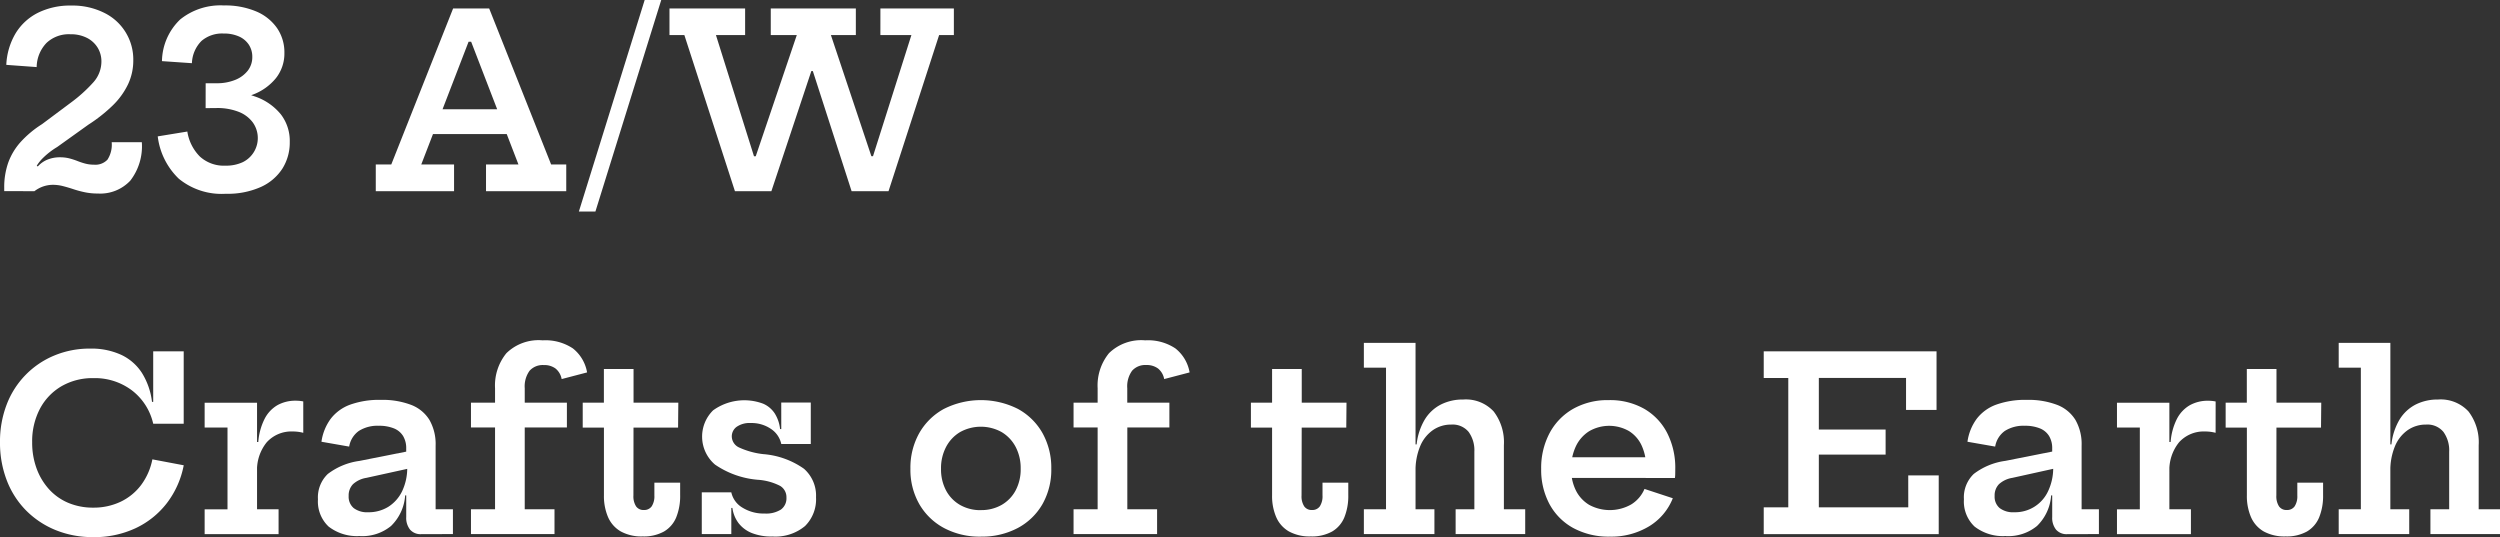 <svg xmlns="http://www.w3.org/2000/svg" xmlns:xlink="http://www.w3.org/1999/xlink" width="258" height="55.43" viewBox="0 0 258 55.43">
  <rect x="0" y="0" width="258" height="55.43" fill="#333333" stroke="none"/>
  <defs>
    <clipPath id="clip-path">
      <rect id="長方形_763" data-name="長方形 763" width="258" height="55.43" fill="none"/>
    </clipPath>
  </defs>
  <g id="title" transform="translate(0 0)">
    <g id="グループ_656" data-name="グループ 656" transform="translate(0 0)" clip-path="url(#clip-path)">
      <path id="パス_1351" data-name="パス 1351" d="M7.313,10.556a15.25,15.25,0,0,0,2.3-2.079,3.217,3.217,0,0,0,.836-2.154,2.7,2.7,0,0,0-.38-1.41,2.75,2.75,0,0,0-1.1-1.019,3.652,3.652,0,0,0-1.731-.381,3.354,3.354,0,0,0-2.46.9A3.676,3.676,0,0,0,3.767,6.9L.633,6.672a6.964,6.964,0,0,1,.974-3.277A5.67,5.67,0,0,1,3.917,1.289a7.451,7.451,0,0,1,3.4-.737,7.32,7.32,0,0,1,3.436.757,5.35,5.35,0,0,1,2.985,4.9A5.731,5.731,0,0,1,13.2,8.67a7.636,7.636,0,0,1-1.566,2.174,15.831,15.831,0,0,1-2.53,2L5.879,15.152a7.734,7.734,0,0,0-1.525,1.193,4.354,4.354,0,0,0-.944,1.461,5.258,5.258,0,0,0-.317,1.9H.419v-.35a7.675,7.675,0,0,1,.413-2.592A6.5,6.5,0,0,1,2.106,14.64a10.669,10.669,0,0,1,2.212-1.848Zm7.307,4.1a5.8,5.8,0,0,1-1.186,3.96,4.242,4.242,0,0,1-3.347,1.334,6.551,6.551,0,0,1-1.348-.131A10.593,10.593,0,0,1,7.552,19.5q-.564-.187-1.081-.318a4.173,4.173,0,0,0-1.029-.131,3.145,3.145,0,0,0-.963.156,3.213,3.213,0,0,0-.949.506H2.368l.825-3.1.687.548a2.733,2.733,0,0,1,.992-.706,3.345,3.345,0,0,1,1.305-.244,3.858,3.858,0,0,1,.962.112,7.389,7.389,0,0,1,.831.269,7.012,7.012,0,0,0,.813.269,3.469,3.469,0,0,0,.905.112,1.713,1.713,0,0,0,1.385-.518,2.841,2.841,0,0,0,.437-1.8Z" transform="translate(0.017 0.022)" fill="#fff"/>
      <path id="パス_1352" data-name="パス 1352" d="M15.637,14.053l3.059-.5a4.646,4.646,0,0,0,1.3,2.585,3.671,3.671,0,0,0,2.635.936,4.062,4.062,0,0,0,1.786-.361A2.77,2.77,0,0,0,25.441,12.6a3.307,3.307,0,0,0-1.48-1.093,6.039,6.039,0,0,0-2.243-.381V9.307a11.27,11.27,0,0,1,4,.643,5.883,5.883,0,0,1,2.624,1.823,4.488,4.488,0,0,1,.924,2.854,5.044,5.044,0,0,1-.757,2.748,5.152,5.152,0,0,1-2.229,1.9,8.359,8.359,0,0,1-3.608.7,6.969,6.969,0,0,1-4.858-1.555,7.265,7.265,0,0,1-2.173-4.364m.437-7.769a6.08,6.08,0,0,1,1.879-4.3A6.622,6.622,0,0,1,22.468.54a8.207,8.207,0,0,1,3.335.618,4.967,4.967,0,0,1,2.155,1.724,4.423,4.423,0,0,1,.755,2.554,4.1,4.1,0,0,1-.868,2.6A5.609,5.609,0,0,1,25.4,9.763a9.888,9.888,0,0,1-3.685.606v-1.8a4.957,4.957,0,0,0,1.93-.35,3.1,3.1,0,0,0,1.293-.955A2.273,2.273,0,0,0,25.4,5.847,2.254,2.254,0,0,0,25.048,4.6a2.361,2.361,0,0,0-1.019-.856,3.786,3.786,0,0,0-1.6-.306,3.258,3.258,0,0,0-2.267.761,3.42,3.42,0,0,0-.993,2.3Zm4.509,2.287h1.137v2.56H20.583Z" transform="translate(0.637 0.022)" fill="#fff"/>
      <path id="パス_1353" data-name="パス 1353" d="M55.357,16.938h1.561V19.7h-8.28v-2.76h3.347L46.527,2.776l1.7,1.5H45.778l1.637-1.5L41.956,16.938H45.34V19.7H37.261v-2.76h1.6L45.242.84h3.722ZM52.186,13.8H41.969v-2.56H52.186Z" transform="translate(1.519 0.034)" fill="#fff"/>
      <path id="パス_1354" data-name="パス 1354" d="M65.9,0,59.107,21.83H57.4L64.19,0Z" transform="translate(2.34 0)" fill="#fff"/>
      <path id="パス_1355" data-name="パス 1355" d="M88.152.84h7.581V3.588H94.21L88.989,19.7H85.181l-5.2-16.111L82.333,7.3H79.973l2.284-3.709L76.9,19.7H73.14L67.921,3.588H66.384V.84H74.19V3.588H71.18L76.238,19.7l-2.5-3.609h2.685L74.065,19.7,79.522,3.588H76.837V.84h8.78V3.588H83.044L88.427,19.7,85.9,16.089h2.71L86.242,19.7,91.35,3.588h-3.2Z" transform="translate(2.706 0.034)" fill="#fff"/>
      <path id="パス_1356" data-name="パス 1356" d="M9.617,54.021A10.076,10.076,0,0,1,5.751,53.3a9.135,9.135,0,0,1-3.06-2.029A8.98,8.98,0,0,1,.7,48.164,10.786,10.786,0,0,1,0,44.23a10.632,10.632,0,0,1,.693-3.9,8.887,8.887,0,0,1,4.916-5.052,9.462,9.462,0,0,1,3.7-.712,7.376,7.376,0,0,1,3.2.643,5.155,5.155,0,0,1,2.135,1.861,7.275,7.275,0,0,1,1.043,2.991h.85l-.725,2.261a5.993,5.993,0,0,0-2.178-3.428,6.337,6.337,0,0,0-3.99-1.28,6.383,6.383,0,0,0-3.3.837,5.854,5.854,0,0,0-2.224,2.329,7.2,7.2,0,0,0-.8,3.453,7.7,7.7,0,0,0,.463,2.723A6.512,6.512,0,0,0,5.077,49.1a5.623,5.623,0,0,0,1.986,1.392,6.514,6.514,0,0,0,2.554.487,6.458,6.458,0,0,0,2.849-.617,5.728,5.728,0,0,0,2.11-1.736,6.529,6.529,0,0,0,1.149-2.63l3.236.612a9.292,9.292,0,0,1-1.736,3.9,8.773,8.773,0,0,1-3.23,2.592,10.059,10.059,0,0,1-4.377.924M15.811,34.85h3.147v7.469H15.811Z" transform="translate(0 1.409)" fill="#fff"/>
      <path id="パス_1357" data-name="パス 1357" d="M25.7,50.939h2.223V53.5H20.292v-2.56h2.36V42.5h-2.36v-2.56H25.7Zm4.771-7.893a4.294,4.294,0,0,0-.512-.1,4.167,4.167,0,0,0-.562-.037,3.433,3.433,0,0,0-2.7,1.118,4.546,4.546,0,0,0-.993,3.129l-.587-3.16h.712a6.326,6.326,0,0,1,.643-2.373A3.439,3.439,0,0,1,27.792,40.2a3.787,3.787,0,0,1,1.917-.468,3.865,3.865,0,0,1,.393.019q.181.019.368.056Z" transform="translate(0.827 1.62)" fill="#fff"/>
      <path id="パス_1358" data-name="パス 1358" d="M35.871,53.7a4.77,4.77,0,0,1-3.243-.974,3.546,3.546,0,0,1-1.1-2.81A3.338,3.338,0,0,1,32.541,47.3a6.89,6.89,0,0,1,3.266-1.349l5.545-1.1v1.786L36.521,47.7a2.664,2.664,0,0,0-1.381.656,1.672,1.672,0,0,0-.443,1.218,1.524,1.524,0,0,0,.518,1.243,2.277,2.277,0,0,0,1.491.431,3.856,3.856,0,0,0,2.093-.568,3.9,3.9,0,0,0,1.424-1.624,5.563,5.563,0,0,0,.517-2.479l.639,2.935h-.851a4.855,4.855,0,0,1-1.46,3.154,4.672,4.672,0,0,1-3.2,1.043m6.319-.2a1.433,1.433,0,0,1-1.149-.462,1.944,1.944,0,0,1-.4-1.311V48.607l.235-.512-.137-1.524-.1-.874V44.673a2.427,2.427,0,0,0-.326-1.3,1.975,1.975,0,0,0-.962-.787,4.035,4.035,0,0,0-1.536-.262,3.587,3.587,0,0,0-2.062.531,2.472,2.472,0,0,0-1,1.617l-2.861-.5a5.21,5.21,0,0,1,.963-2.379,4.448,4.448,0,0,1,2.017-1.455,8.875,8.875,0,0,1,3.141-.487,8.333,8.333,0,0,1,3.122.512,3.825,3.825,0,0,1,1.9,1.555,5.011,5.011,0,0,1,.639,2.654v6.569h1.786V53.5Z" transform="translate(1.285 1.616)" fill="#fff"/>
      <path id="パス_1359" data-name="パス 1359" d="M46.7,53.743v-2.56h2.485V42.74H46.7V40.18h2.485V38.694a5.265,5.265,0,0,1,1.174-3.622A4.751,4.751,0,0,1,54.1,33.748a5.1,5.1,0,0,1,3.122.837,4.015,4.015,0,0,1,1.461,2.473l-2.624.687a1.811,1.811,0,0,0-.63-1.087A1.943,1.943,0,0,0,54.21,36.3a1.812,1.812,0,0,0-1.461.587,2.744,2.744,0,0,0-.5,1.811V40.18H56.6v2.56H52.248v8.443h3.072v2.56Z" transform="translate(1.904 1.375)" fill="#fff"/>
      <path id="パス_1360" data-name="パス 1360" d="M63.013,49.642a1.9,1.9,0,0,0,.275,1.124.926.926,0,0,0,.8.375.938.938,0,0,0,.813-.381,1.906,1.906,0,0,0,.275-1.118V48.319h2.66V49.6a5.881,5.881,0,0,1-.406,2.3,3.024,3.024,0,0,1-1.262,1.461,4.286,4.286,0,0,1-2.2.506,4.428,4.428,0,0,1-2.268-.518,3.155,3.155,0,0,1-1.305-1.474,5.5,5.5,0,0,1-.425-2.242V42.637H57.78V40.063h2.185V36.591h3.061v3.472h4.621l-.025,2.574h-4.6Z" transform="translate(2.356 1.491)" fill="#fff"/>
      <path id="パス_1361" data-name="パス 1361" d="M69.587,49.192h3.048V53.5H69.587Zm7.257,4.558a5.419,5.419,0,0,1-2.1-.362,3.25,3.25,0,0,1-1.361-1.018,3.365,3.365,0,0,1-.637-1.567h-.575l.463-1.61a2.432,2.432,0,0,0,1.142,1.573,4.144,4.144,0,0,0,2.3.612,2.857,2.857,0,0,0,1.68-.411,1.431,1.431,0,0,0,.568-1.237,1.356,1.356,0,0,0-.643-1.2,5.891,5.891,0,0,0-2.329-.636,9.116,9.116,0,0,1-4.4-1.567,3.8,3.8,0,0,1-.194-5.6,5.517,5.517,0,0,1,5.172-.68,2.727,2.727,0,0,1,1.2,1.023,3.8,3.8,0,0,1,.538,1.592h.586l-.462,1.549a2.478,2.478,0,0,0-1.068-1.566,3.534,3.534,0,0,0-2.079-.606,2.331,2.331,0,0,0-1.461.392,1.214,1.214,0,0,0-.5.994,1.277,1.277,0,0,0,.793,1.154,8.123,8.123,0,0,0,2.455.669,8.408,8.408,0,0,1,4.2,1.51A3.684,3.684,0,0,1,81.377,49.7a3.89,3.89,0,0,1-1.137,2.972,4.774,4.774,0,0,1-3.4,1.074m.948-13.826h3.048v4.284H77.792Z" transform="translate(2.837 1.618)" fill="#fff"/>
      <path id="パス_1362" data-name="パス 1362" d="M97.544,53.764a7.827,7.827,0,0,1-3.809-.893A6.457,6.457,0,0,1,91.187,50.4a7.143,7.143,0,0,1-.912-3.647,7.283,7.283,0,0,1,.912-3.672,6.493,6.493,0,0,1,2.548-2.5,8.491,8.491,0,0,1,7.631,0,6.449,6.449,0,0,1,2.542,2.5,7.323,7.323,0,0,1,.905,3.672,7.182,7.182,0,0,1-.905,3.647,6.413,6.413,0,0,1-2.542,2.467,7.857,7.857,0,0,1-3.822.893m0-2.735a4.212,4.212,0,0,0,2.136-.531,3.759,3.759,0,0,0,1.449-1.492,4.623,4.623,0,0,0,.525-2.248,4.7,4.7,0,0,0-.525-2.261,3.869,3.869,0,0,0-1.449-1.524,4.425,4.425,0,0,0-4.271,0A3.861,3.861,0,0,0,93.959,44.5a4.7,4.7,0,0,0-.525,2.261,4.623,4.623,0,0,0,.525,2.248A3.752,3.752,0,0,0,95.408,50.5a4.212,4.212,0,0,0,2.136.531" transform="translate(3.68 1.617)" fill="#fff"/>
      <path id="パス_1363" data-name="パス 1363" d="M106.451,53.743v-2.56h2.485V42.74h-2.485V40.18h2.485V38.694a5.265,5.265,0,0,1,1.174-3.622,4.751,4.751,0,0,1,3.734-1.324,5.1,5.1,0,0,1,3.122.837,4.015,4.015,0,0,1,1.461,2.473l-2.624.687a1.811,1.811,0,0,0-.63-1.087,1.943,1.943,0,0,0-1.218-.362,1.812,1.812,0,0,0-1.461.587,2.744,2.744,0,0,0-.5,1.811V40.18h4.347v2.56H112v8.443h3.072v2.56Z" transform="translate(4.34 1.375)" fill="#fff"/>
      <path id="パス_1364" data-name="パス 1364" d="M129.264,49.642a1.888,1.888,0,0,0,.276,1.124.926.926,0,0,0,.8.375.937.937,0,0,0,.812-.381,1.9,1.9,0,0,0,.275-1.118V48.319h2.66V49.6a5.881,5.881,0,0,1-.406,2.3,3.017,3.017,0,0,1-1.261,1.461,4.287,4.287,0,0,1-2.2.506,4.424,4.424,0,0,1-2.267-.518,3.144,3.144,0,0,1-1.305-1.474,5.481,5.481,0,0,1-.425-2.242V42.637h-2.185V40.063h2.185V36.591h3.061v3.472h4.62l-.024,2.574h-4.6Z" transform="translate(5.056 1.491)" fill="#fff"/>
      <path id="パス_1365" data-name="パス 1365" d="M140.571,51.173h1.948v2.56h-7.281v-2.56h2.286V36.56h-2.286V34h5.333Zm6.07,0V45.24a3.243,3.243,0,0,0-.592-2.054,2.141,2.141,0,0,0-1.793-.756,3.282,3.282,0,0,0-1.886.568,3.789,3.789,0,0,0-1.318,1.655,6.493,6.493,0,0,0-.481,2.635l-.612-2.81h.724a6.314,6.314,0,0,1,.843-2.573,4.191,4.191,0,0,1,1.656-1.542,4.988,4.988,0,0,1,2.309-.518,3.9,3.9,0,0,1,3.147,1.236,5.225,5.225,0,0,1,1.05,3.484v6.607h2.2v2.56h-7.18v-2.56Z" transform="translate(5.513 1.386)" fill="#fff"/>
      <path id="パス_1366" data-name="パス 1366" d="M159.913,53.763a7.63,7.63,0,0,1-3.79-.893,6.133,6.133,0,0,1-2.448-2.466,7.5,7.5,0,0,1-.856-3.634,7.669,7.669,0,0,1,.861-3.679,6.279,6.279,0,0,1,2.429-2.51,7.228,7.228,0,0,1,3.679-.905,7.144,7.144,0,0,1,3.672.9,6.087,6.087,0,0,1,2.367,2.5,7.9,7.9,0,0,1,.831,3.7q0,.336-.006.562a2.813,2.813,0,0,1-.031.374h-3.01c.017-.157.027-.325.031-.5s.006-.376.006-.6a5.236,5.236,0,0,0-.45-2.228,3.462,3.462,0,0,0-1.311-1.511,4.124,4.124,0,0,0-4.115.011A3.722,3.722,0,0,0,156.4,44.44a5.29,5.29,0,0,0-.487,2.33,4.885,4.885,0,0,0,.481,2.211,3.6,3.6,0,0,0,1.374,1.5,4.466,4.466,0,0,0,4.359-.05,3.462,3.462,0,0,0,1.355-1.591l2.922.962a5.944,5.944,0,0,1-2.454,2.9,7.536,7.536,0,0,1-4.04,1.061m-5.171-6.057V45.57h10.478l.587,2.136Z" transform="translate(6.23 1.617)" fill="#fff"/>
      <path id="パス_1367" data-name="パス 1367" d="M189.8,47.64h3.146V53.7H174.887v-2.76h2.534V37.587h-2.534V34.839h17.834v6.046h-3.147v-3.3h-9V50.938h9.23Zm-2.335-2.148h-8.33V42.907h8.33Z" transform="translate(7.13 1.42)" fill="#fff"/>
      <path id="パス_1368" data-name="パス 1368" d="M199.08,53.7a4.767,4.767,0,0,1-3.242-.974,3.546,3.546,0,0,1-1.1-2.81,3.338,3.338,0,0,1,1.017-2.623,6.885,6.885,0,0,1,3.266-1.349l5.545-1.1v1.786L199.73,47.7a2.66,2.66,0,0,0-1.38.656,1.668,1.668,0,0,0-.443,1.218,1.524,1.524,0,0,0,.518,1.243,2.275,2.275,0,0,0,1.491.431,3.748,3.748,0,0,0,3.516-2.192,5.563,5.563,0,0,0,.518-2.479l.638,2.935h-.85a4.855,4.855,0,0,1-1.46,3.154,4.673,4.673,0,0,1-3.2,1.043m6.32-.2a1.432,1.432,0,0,1-1.149-.462,1.944,1.944,0,0,1-.4-1.311V48.607l.236-.512-.137-1.524-.1-.874V44.673a2.427,2.427,0,0,0-.326-1.3,1.97,1.97,0,0,0-.962-.787,4.026,4.026,0,0,0-1.535-.262,3.587,3.587,0,0,0-2.062.531,2.473,2.473,0,0,0-1,1.617l-2.86-.5a5.21,5.21,0,0,1,.963-2.379,4.448,4.448,0,0,1,2.017-1.455,8.873,8.873,0,0,1,3.14-.487,8.325,8.325,0,0,1,3.122.512,3.827,3.827,0,0,1,1.9,1.555,5.011,5.011,0,0,1,.638,2.654v6.569h1.786V53.5Z" transform="translate(7.939 1.616)" fill="#fff"/>
      <path id="パス_1369" data-name="パス 1369" d="M215.321,50.939h2.224V53.5h-7.631v-2.56h2.359V42.5h-2.359v-2.56h5.407Zm4.771-7.893a4.234,4.234,0,0,0-.511-.1,4.178,4.178,0,0,0-.562-.037,3.433,3.433,0,0,0-2.7,1.118,4.551,4.551,0,0,0-.993,3.129l-.586-3.16h.711a6.326,6.326,0,0,1,.643-2.373,3.448,3.448,0,0,1,1.325-1.418,3.787,3.787,0,0,1,1.917-.468,3.829,3.829,0,0,1,.392.019q.181.019.368.056Z" transform="translate(8.558 1.62)" fill="#fff"/>
      <path id="パス_1370" data-name="パス 1370" d="M225.923,49.642a1.9,1.9,0,0,0,.275,1.124.926.926,0,0,0,.8.375.938.938,0,0,0,.813-.381,1.906,1.906,0,0,0,.275-1.118V48.319h2.66V49.6a5.881,5.881,0,0,1-.406,2.3,3.024,3.024,0,0,1-1.262,1.461,4.286,4.286,0,0,1-2.2.506,4.428,4.428,0,0,1-2.268-.518,3.155,3.155,0,0,1-1.305-1.474,5.5,5.5,0,0,1-.425-2.242V42.637H220.69V40.063h2.185V36.591h3.061v3.472h4.621l-.025,2.574h-4.6Z" transform="translate(8.997 1.491)" fill="#fff"/>
      <path id="パス_1371" data-name="パス 1371" d="M237.23,51.173h1.948v2.56H231.9v-2.56h2.286V36.56H231.9V34h5.332Zm6.071,0V45.24a3.244,3.244,0,0,0-.594-2.054,2.137,2.137,0,0,0-1.792-.756,3.282,3.282,0,0,0-1.886.568,3.78,3.78,0,0,0-1.317,1.655,6.492,6.492,0,0,0-.482,2.635l-.611-2.81h.722a6.33,6.33,0,0,1,.844-2.573,4.209,4.209,0,0,1,1.655-1.542,5,5,0,0,1,2.31-.518,3.9,3.9,0,0,1,3.147,1.236,5.23,5.23,0,0,1,1.049,3.484v6.607h2.2v2.56h-7.181v-2.56Z" transform="translate(9.454 1.386)" fill="#fff"/>
    </g>
  </g>
</svg>
